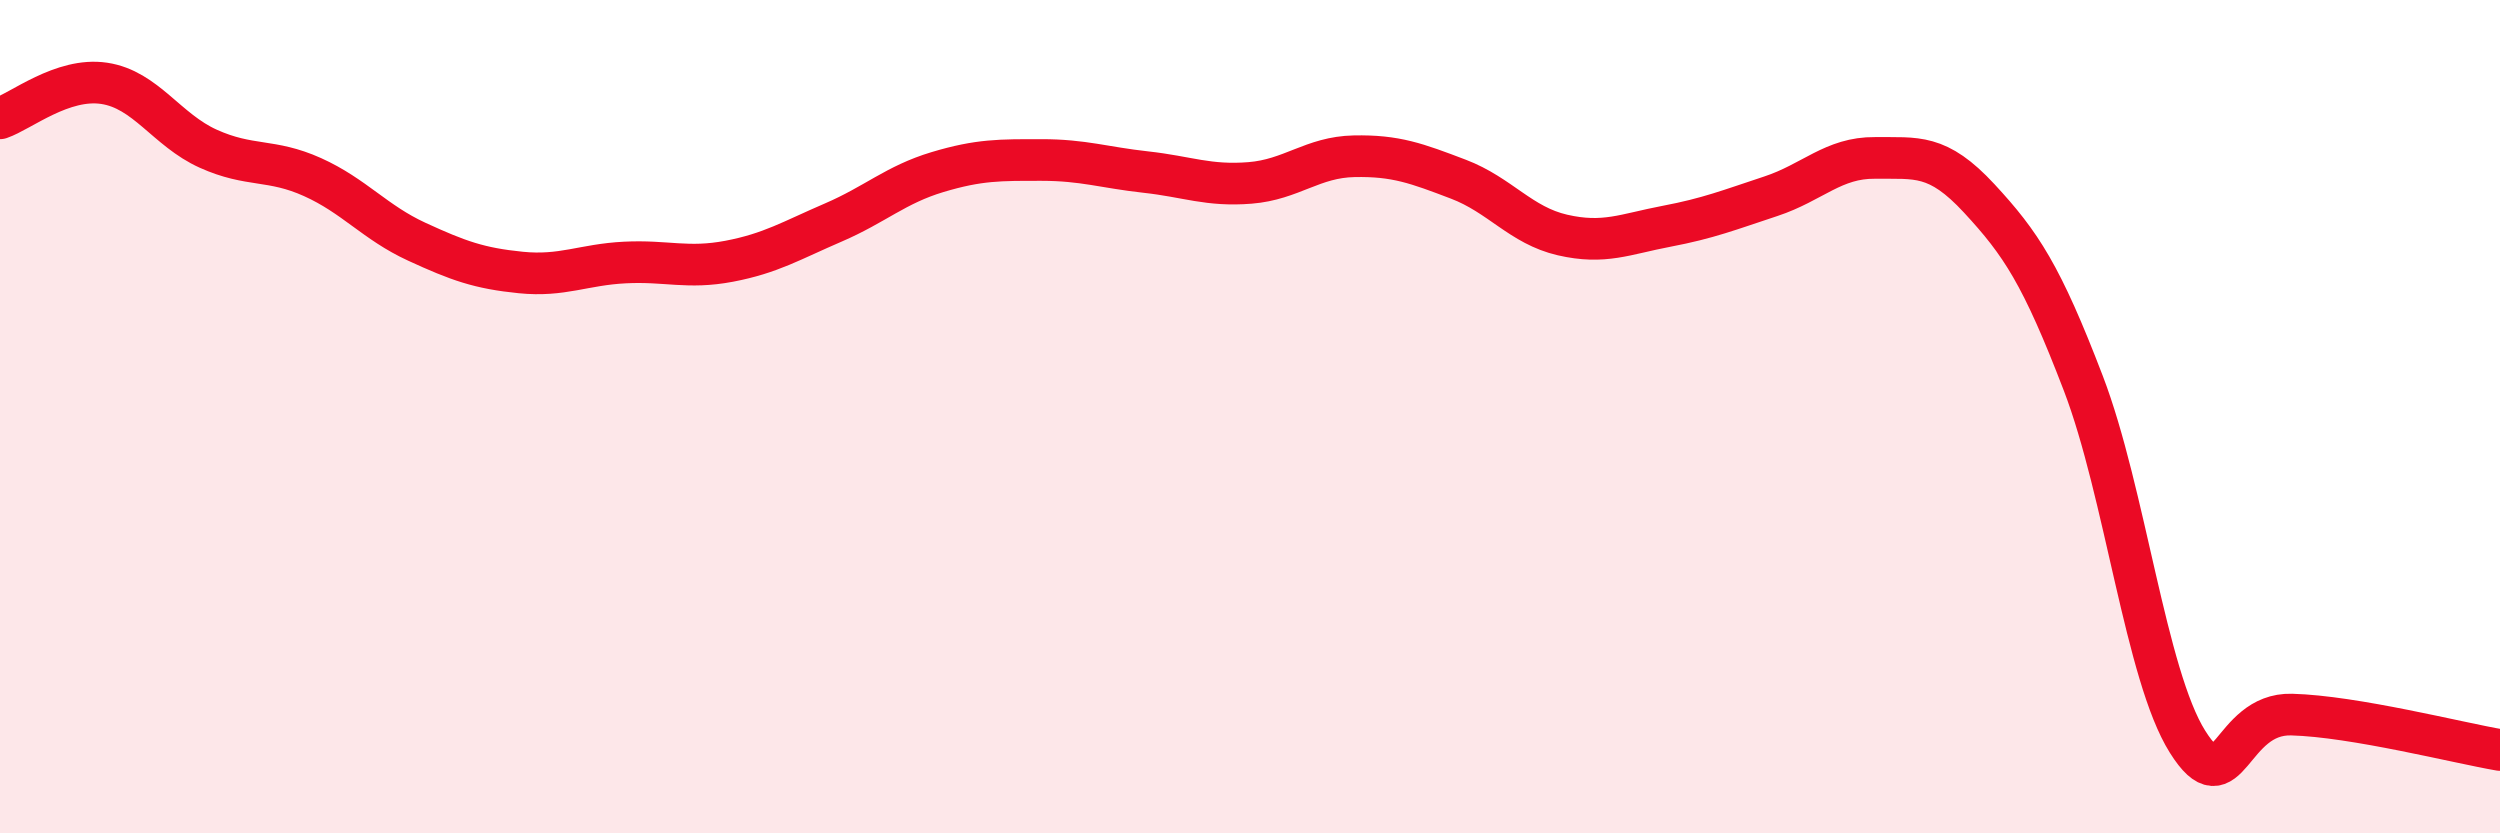 
    <svg width="60" height="20" viewBox="0 0 60 20" xmlns="http://www.w3.org/2000/svg">
      <path
        d="M 0,2.84 C 0.5,2.67 1.5,1.85 2.5,2 C 3.5,2.15 4,3.12 5,3.57 C 6,4.02 6.5,3.8 7.5,4.25 C 8.5,4.7 9,5.34 10,5.8 C 11,6.26 11.5,6.44 12.5,6.54 C 13.5,6.64 14,6.35 15,6.3 C 16,6.25 16.5,6.46 17.5,6.27 C 18.5,6.08 19,5.77 20,5.34 C 21,4.91 21.5,4.43 22.5,4.13 C 23.5,3.83 24,3.84 25,3.84 C 26,3.84 26.5,4.02 27.5,4.13 C 28.5,4.24 29,4.47 30,4.39 C 31,4.31 31.5,3.77 32.5,3.75 C 33.5,3.73 34,3.92 35,4.3 C 36,4.68 36.5,5.41 37.5,5.64 C 38.5,5.87 39,5.62 40,5.43 C 41,5.24 41.5,5.04 42.5,4.71 C 43.5,4.38 44,3.78 45,3.79 C 46,3.8 46.5,3.68 47.5,4.76 C 48.5,5.84 49,6.59 50,9.2 C 51,11.81 51.5,16.21 52.5,17.8 C 53.5,19.39 53.5,17.11 55,17.15 C 56.5,17.19 59,17.83 60,18L60 20L0 20Z"
        fill="#EB0A25"
        opacity="0.1"
        stroke-linecap="round"
        stroke-linejoin="round"
      />
      <path
        d="M 0,2.84 C 0.5,2.67 1.5,1.85 2.5,2 C 3.5,2.15 4,3.12 5,3.57 C 6,4.02 6.5,3.8 7.5,4.25 C 8.5,4.7 9,5.34 10,5.8 C 11,6.26 11.5,6.44 12.5,6.54 C 13.5,6.64 14,6.35 15,6.3 C 16,6.25 16.5,6.46 17.5,6.27 C 18.5,6.08 19,5.77 20,5.34 C 21,4.91 21.5,4.43 22.5,4.13 C 23.5,3.83 24,3.84 25,3.84 C 26,3.84 26.5,4.02 27.5,4.13 C 28.5,4.24 29,4.47 30,4.39 C 31,4.31 31.5,3.77 32.5,3.75 C 33.5,3.73 34,3.92 35,4.3 C 36,4.68 36.5,5.41 37.5,5.64 C 38.5,5.87 39,5.62 40,5.43 C 41,5.24 41.5,5.04 42.5,4.71 C 43.5,4.38 44,3.78 45,3.79 C 46,3.8 46.5,3.68 47.5,4.76 C 48.5,5.84 49,6.59 50,9.2 C 51,11.81 51.5,16.21 52.5,17.8 C 53.5,19.39 53.5,17.11 55,17.15 C 56.5,17.19 59,17.83 60,18"
        stroke="#EB0A25"
        stroke-width="1"
        fill="none"
        stroke-linecap="round"
        stroke-linejoin="round"
      />
    </svg>
  